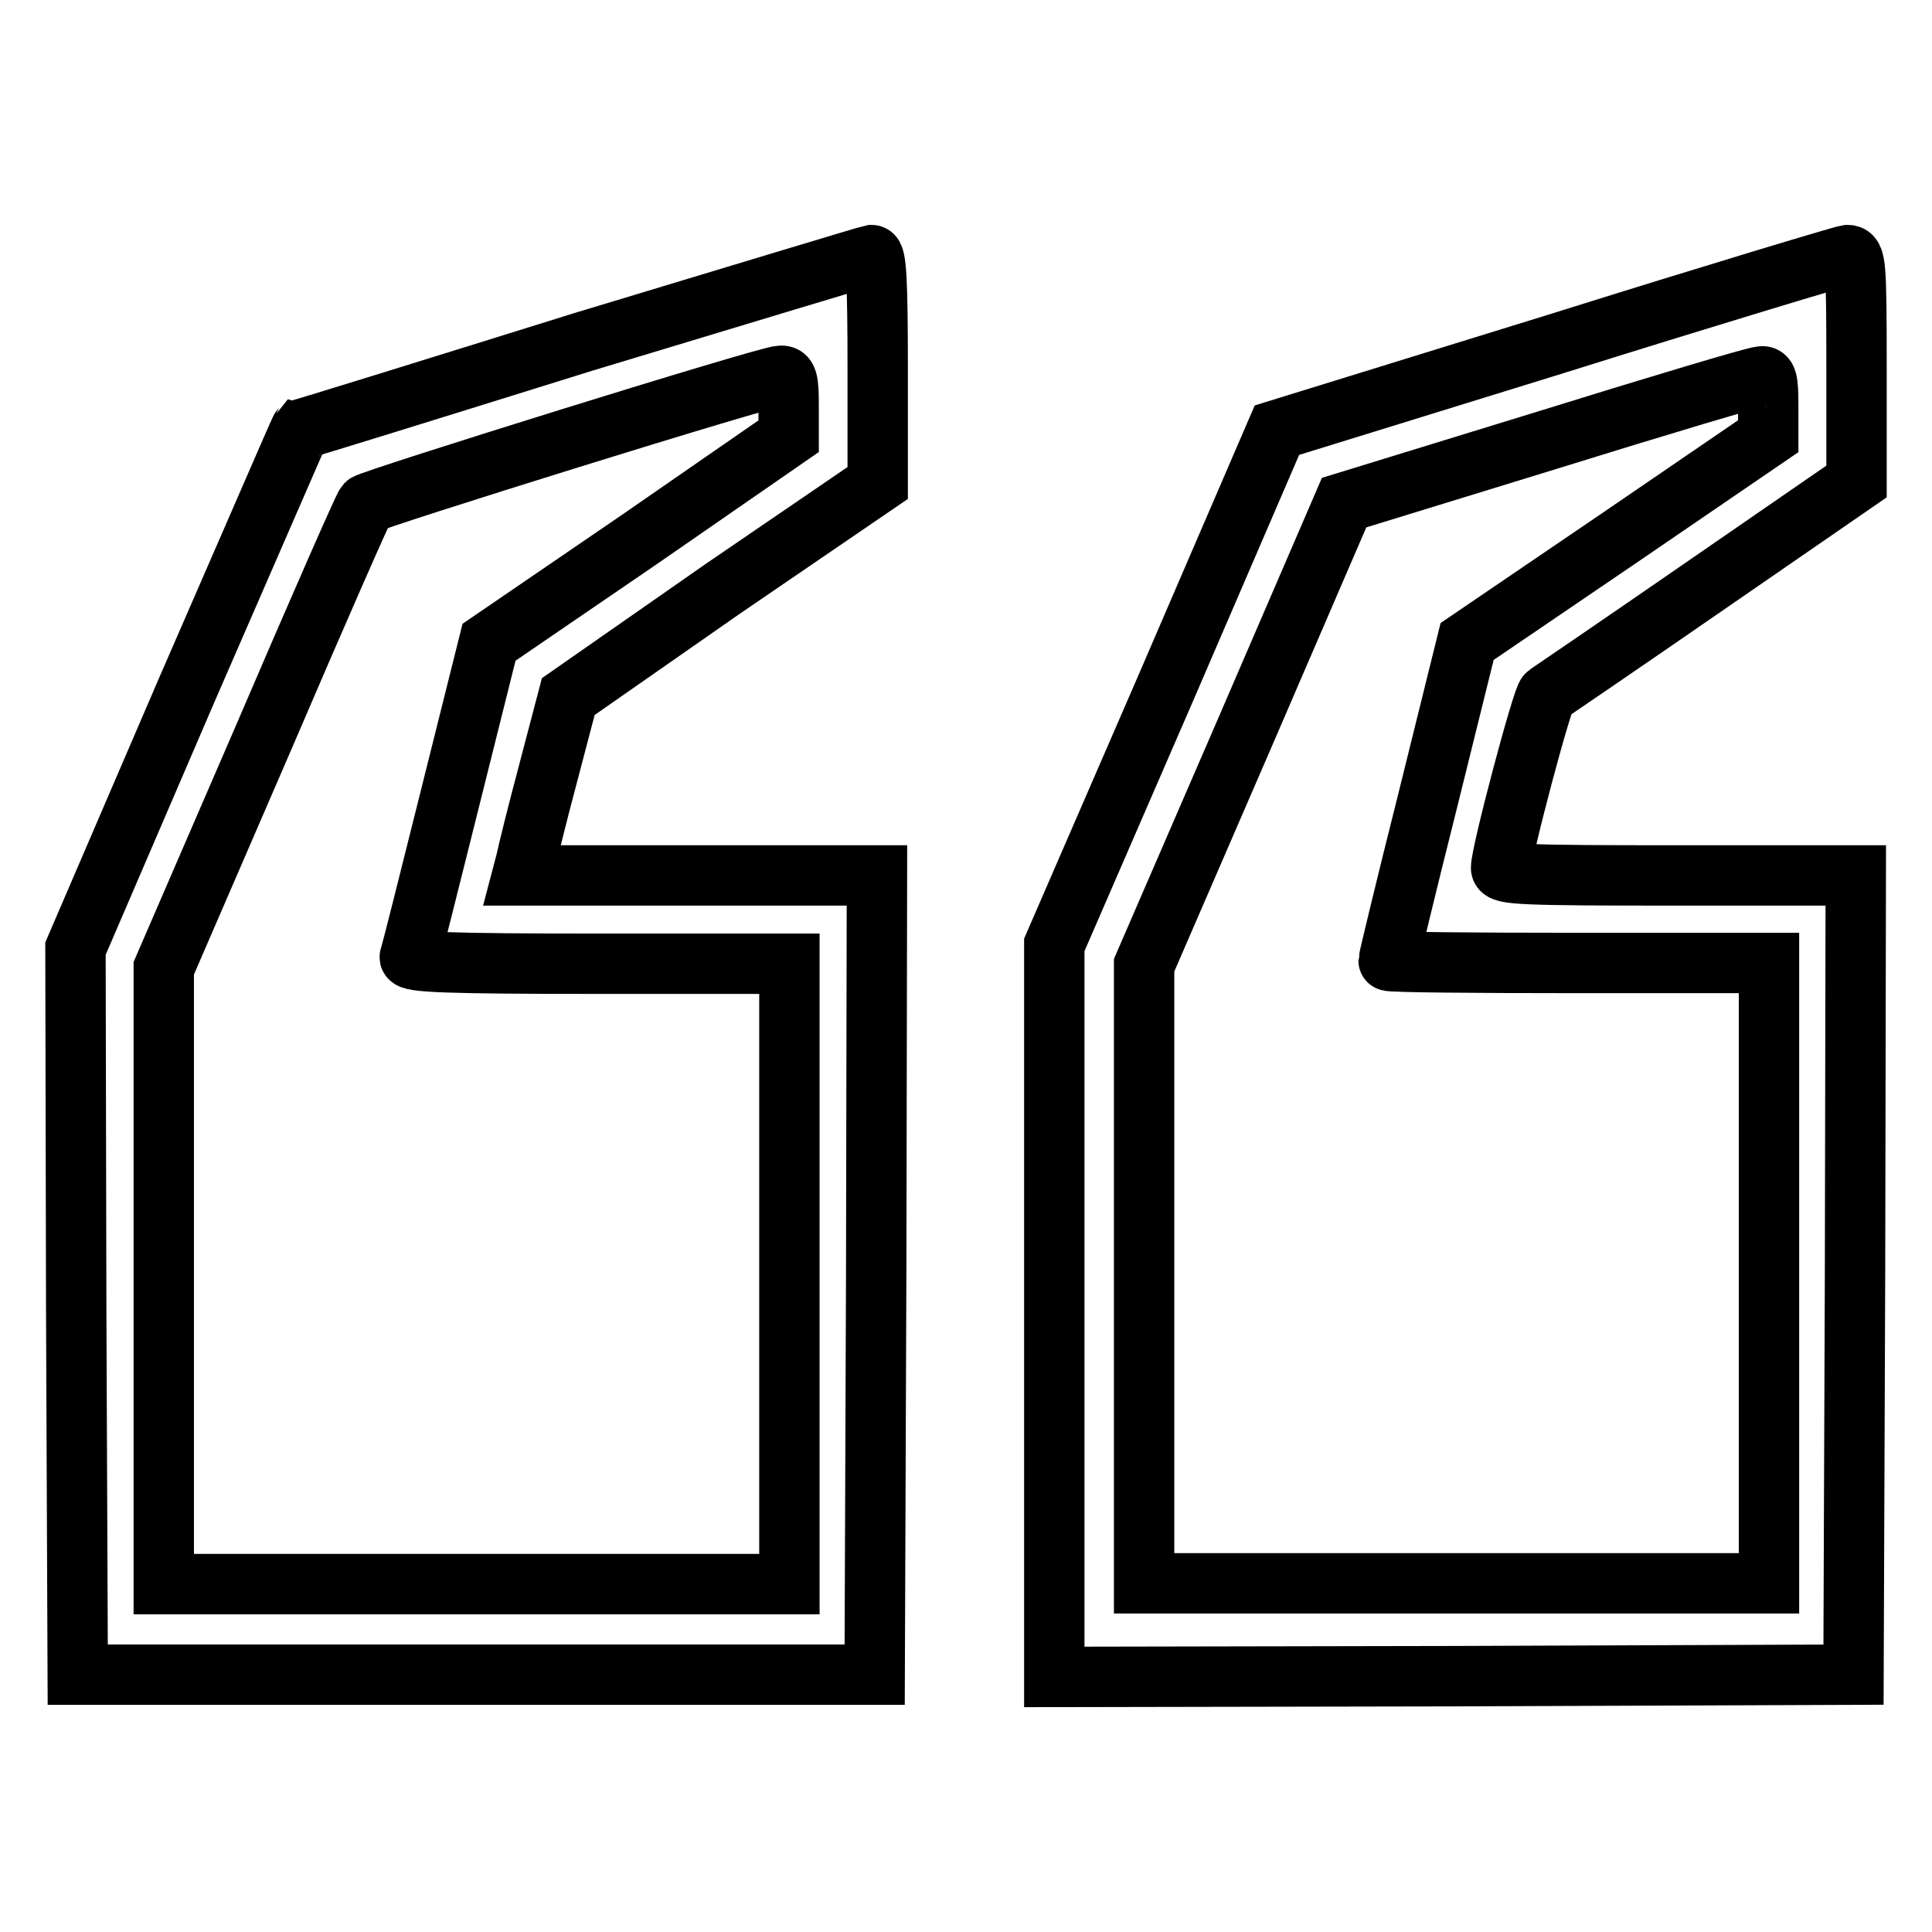 <?xml version="1.0" encoding="utf-8"?>
<!-- Svg Vector Icons : http://www.onlinewebfonts.com/icon -->
<!DOCTYPE svg PUBLIC "-//W3C//DTD SVG 1.1//EN" "http://www.w3.org/Graphics/SVG/1.1/DTD/svg11.dtd">
<svg version="1.1" xmlns="http://www.w3.org/2000/svg" xmlns:xlink="http://www.w3.org/1999/xlink" x="0px" y="0px" viewBox="0 0 256 256" enable-background="new 0 0 256 256" xml:space="preserve">
<g><g><g><path stroke-width="8" fill-opacity="0" stroke="#000000"  d="M77.3,45.3C56.8,51.7,40,56.9,39.8,56.9c-0.1,0.1-6.8,15.6-15,34.4L10,125.7l0.1,48.1l0.2,48.1h52.8h52.8l0.2-53l0.1-52.9H92.7H69.2l0.5-1.9c0.2-1,1.5-6.3,3-11.9l2.6-9.9L95.8,78L116.3,64V48.8c0-11.6-0.2-15-0.8-15C115,33.9,97.8,39.1,77.3,45.3z M104.5,53.7v4.1L84.7,71.5L64.8,85.1l-5.1,20.4c-2.8,11.2-5.2,20.8-5.4,21.3c-0.2,0.7,5,0.9,25,0.9h25.3v41.1v41.1H63.1H21.7V169v-40.7l13.2-30.5c7.2-16.8,13.3-30.7,13.6-31c0.6-0.6,53.2-17,54.9-17C104.3,49.7,104.5,50.3,104.5,53.7z"/><path stroke-width="8" fill-opacity="0" stroke="#000000"  d="M206.4,45.5L169.2,57l-14.7,34.1l-14.8,34.1v48.5v48.5l53-0.1l52.9-0.2l0.2-53l0.1-52.9h-23.5c-20.5,0-23.5-0.1-23.5-1c0-2,5.5-22.7,6.1-23c0.3-0.2,9.7-6.6,20.7-14.2L246,63.8v-15c0-13.9-0.1-15-1.2-15C244.1,33.9,226.8,39.1,206.4,45.5z M234.3,53.7v4.1l-19.9,13.6L194.4,85l-5.2,21c-2.9,11.5-5.2,21.1-5.2,21.3s11.3,0.3,25.2,0.3h25.2v41.1v41.1h-41.4h-41.4v-41v-40.9l13.3-30.7l13.2-30.6l27-8.3c14.8-4.6,27.5-8.4,28.2-8.4C234.1,49.7,234.3,50.3,234.3,53.7z"/></g></g></g>
</svg>